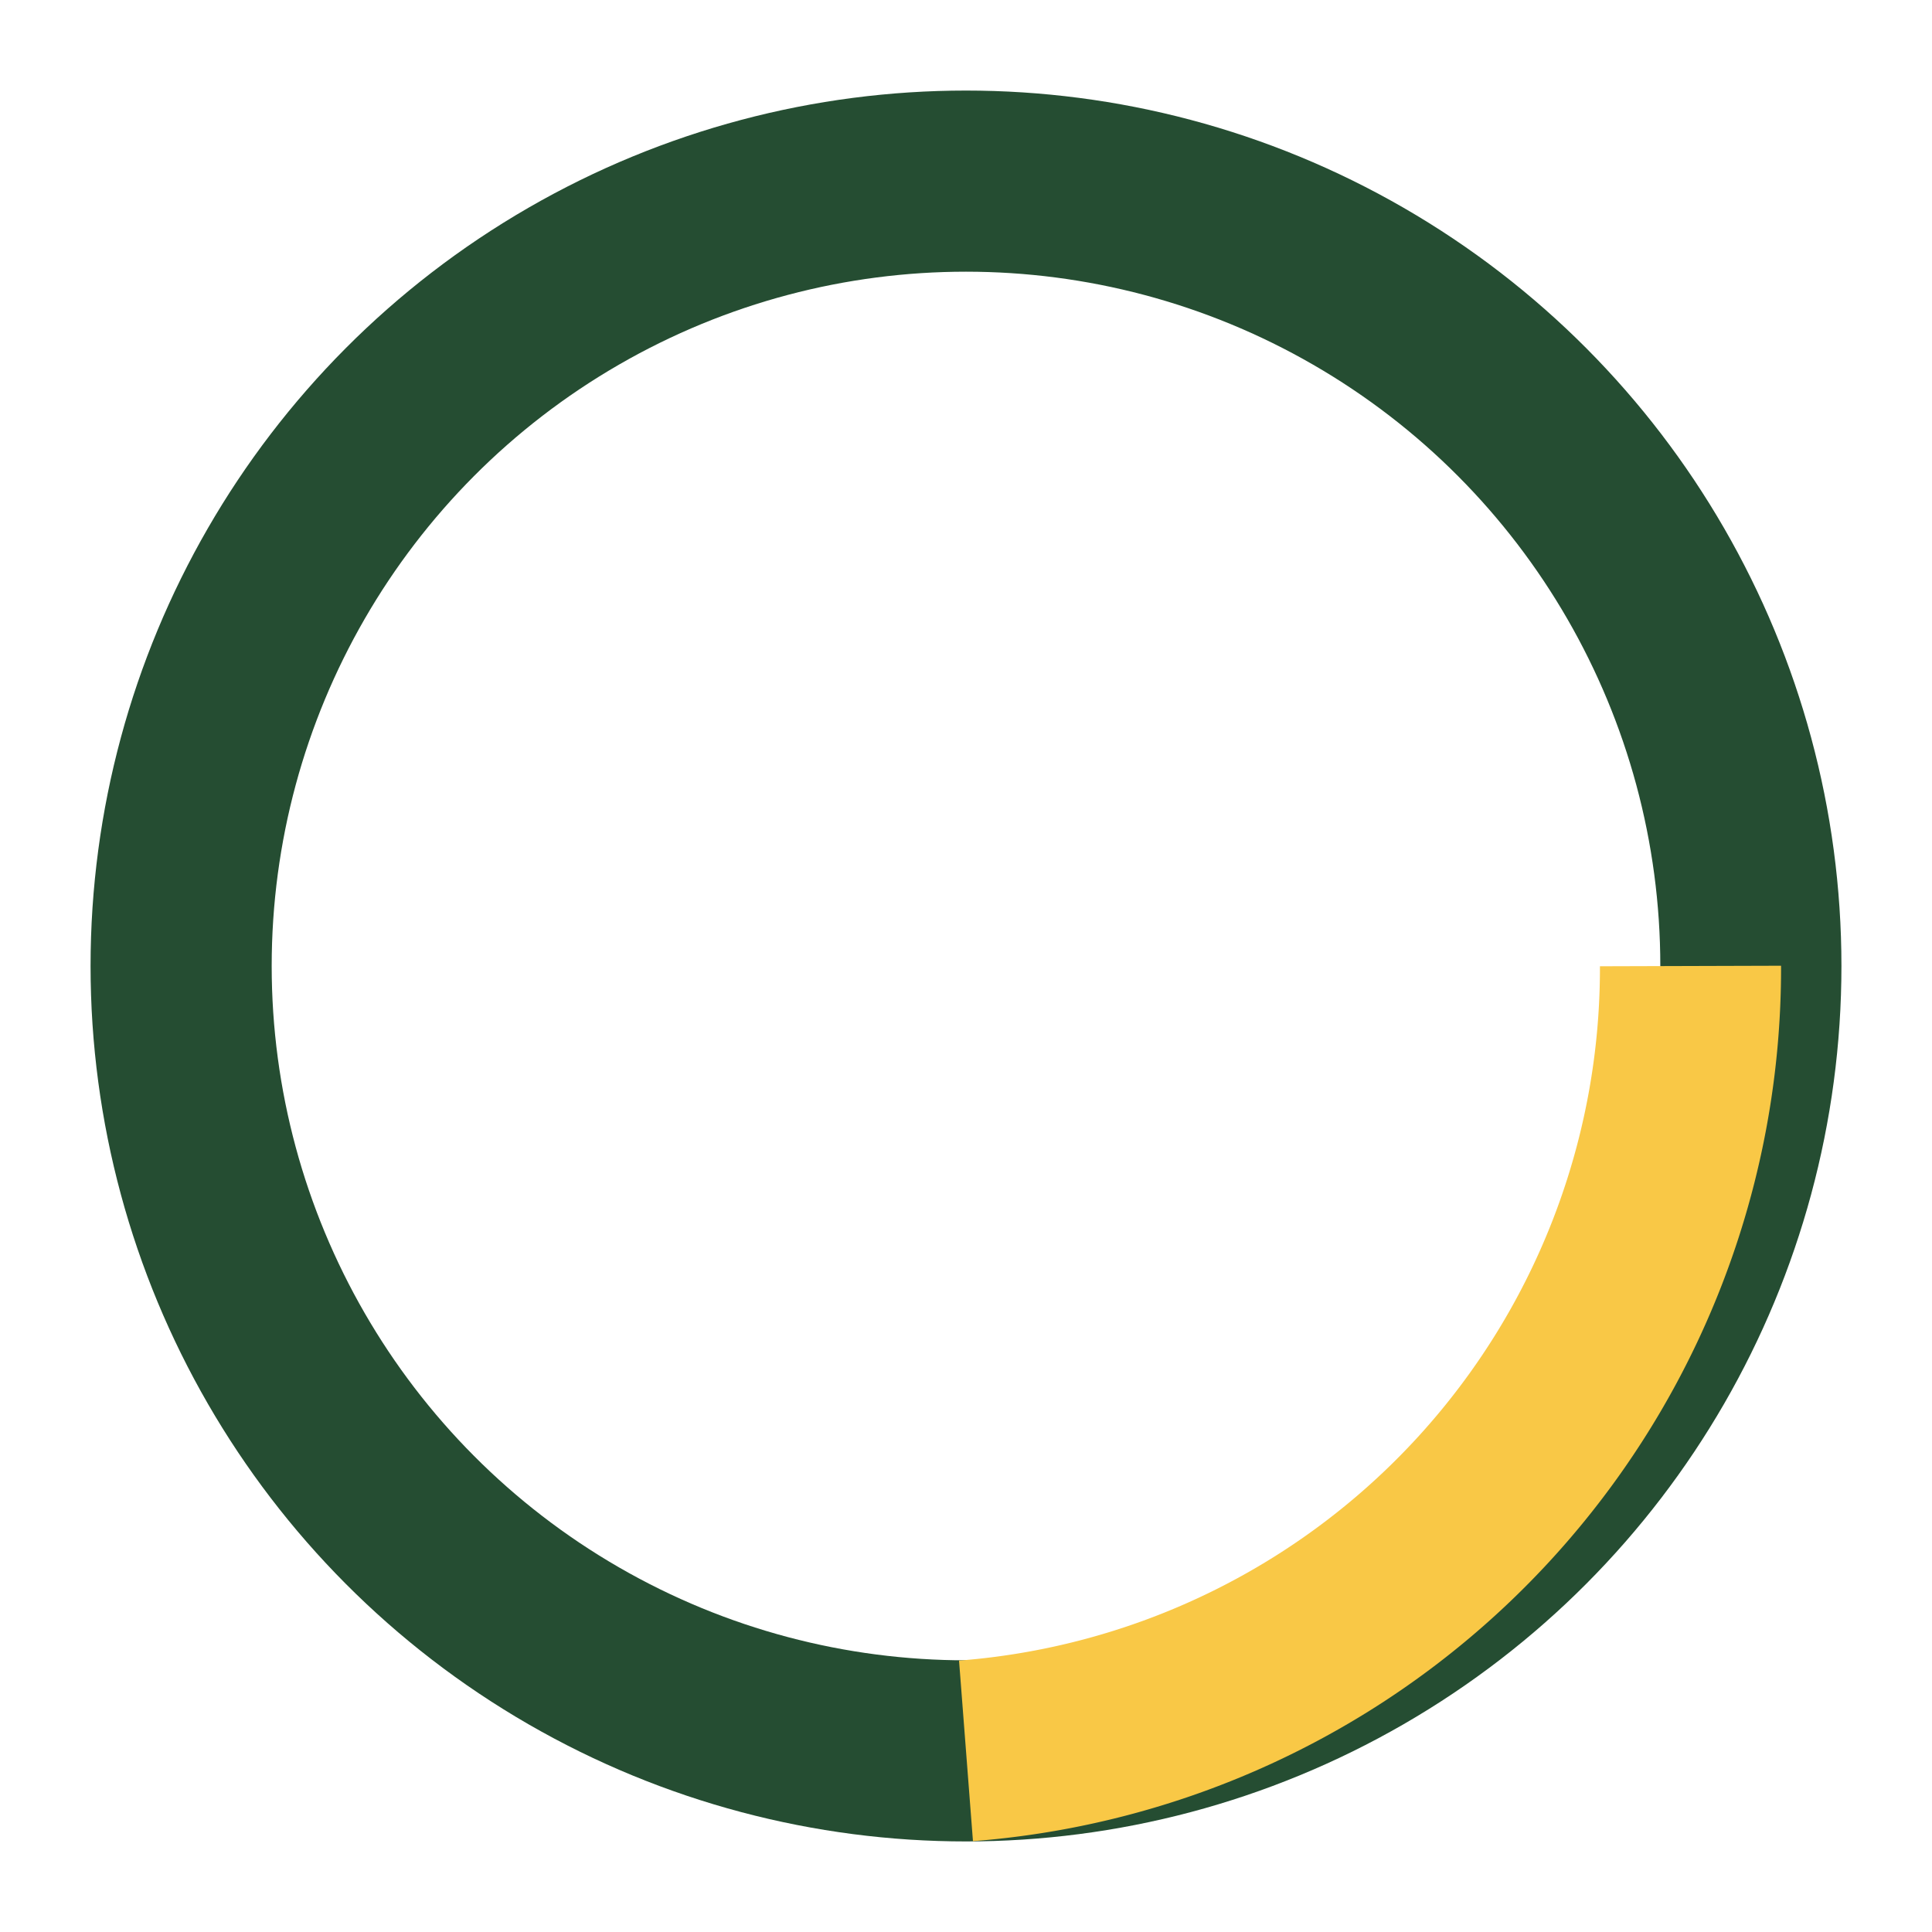 <?xml version="1.0" encoding="UTF-8"?>
<svg xmlns="http://www.w3.org/2000/svg" width="32" height="32" viewBox="0 0 32 32"><circle cx="16" cy="16" r="13" stroke="#254D32" stroke-width="3" fill="none"/><path d="M16 29a13 13 0 0012-13" stroke="#F9C846" stroke-width="3" fill="none"/></svg>